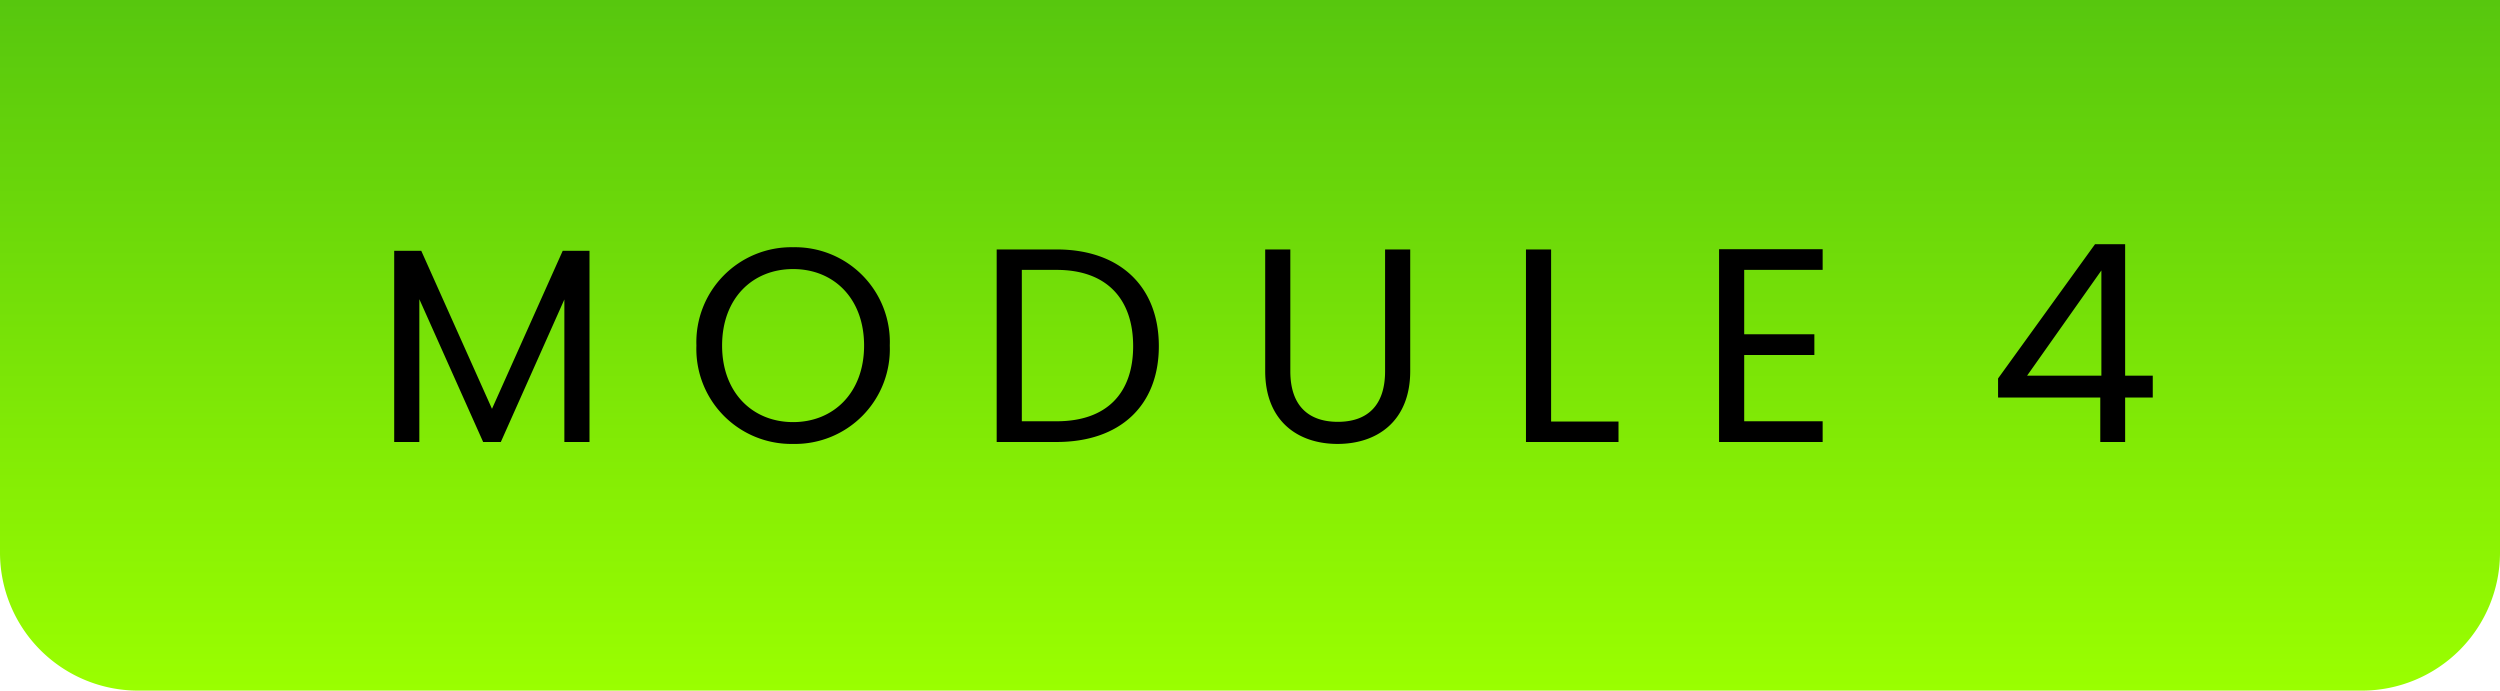 <?xml version="1.0" encoding="utf-8"?>
<svg xmlns="http://www.w3.org/2000/svg" xmlns:xlink="http://www.w3.org/1999/xlink" width="181" height="50" viewBox="0 0 181 50">
  <defs>
    <linearGradient id="linear-gradient" x1="0.5" x2="0.5" y2="1" gradientUnits="objectBoundingBox">
      <stop offset="0" stop-color="#57c70e"/>
      <stop offset="1" stop-color="#9aff00"/>
    </linearGradient>
  </defs>
  <g id="Group_33571" data-name="Group 33571" transform="translate(1255 5670)">
    <path id="Path_7965" data-name="Path 7965" d="M0,0H181V40a10,10,0,0,1-10,10H10A10,10,0,0,1,0,40Z" transform="translate(-1255 -5670)" fill="url(#linear-gradient)"/>
    <path id="Path_7966" data-name="Path 7966" d="M1.54,0H3.36V-10.34L7.98,0H9.26l4.6-10.32V0h1.82V-13.84H13.74L8.62-2.4,3.5-13.84H1.54ZM37.42-6.98a6.865,6.865,0,0,0-7-7.12,6.876,6.876,0,0,0-7,7.12,6.876,6.876,0,0,0,7,7.12A6.865,6.865,0,0,0,37.42-6.98Zm-12.14,0c0-3.42,2.2-5.54,5.14-5.54s5.14,2.12,5.14,5.54c0,3.4-2.2,5.54-5.14,5.54S25.28-3.58,25.28-6.98ZM49.5-13.94H45.16V0H49.5c4.58,0,7.4-2.62,7.4-6.94S54.08-13.94,49.5-13.94ZM46.98-1.5V-12.46H49.5c3.64,0,5.54,2.12,5.54,5.52S53.14-1.5,49.5-1.5ZM64.6-5.14c0,3.62,2.36,5.28,5.24,5.28S75.1-1.52,75.1-5.14v-8.8H73.28v8.82c0,2.56-1.36,3.66-3.42,3.66s-3.44-1.1-3.44-3.66v-8.82H64.6Zm18.88-8.8V0h6.7V-1.48H85.3V-13.94Zm21.48-.02h-7.5V0h7.5V-1.5H99.28V-6.3h5.08V-7.8H99.28v-4.66h5.68ZM125.06,0h1.8V-3.22h2V-4.8h-2v-9.52h-2.18L117.66-4.6v1.38h7.4Zm-5.3-4.8,5.38-7.62V-4.8Z" transform="translate(-1228 -5638)"/>
  </g>
</svg>